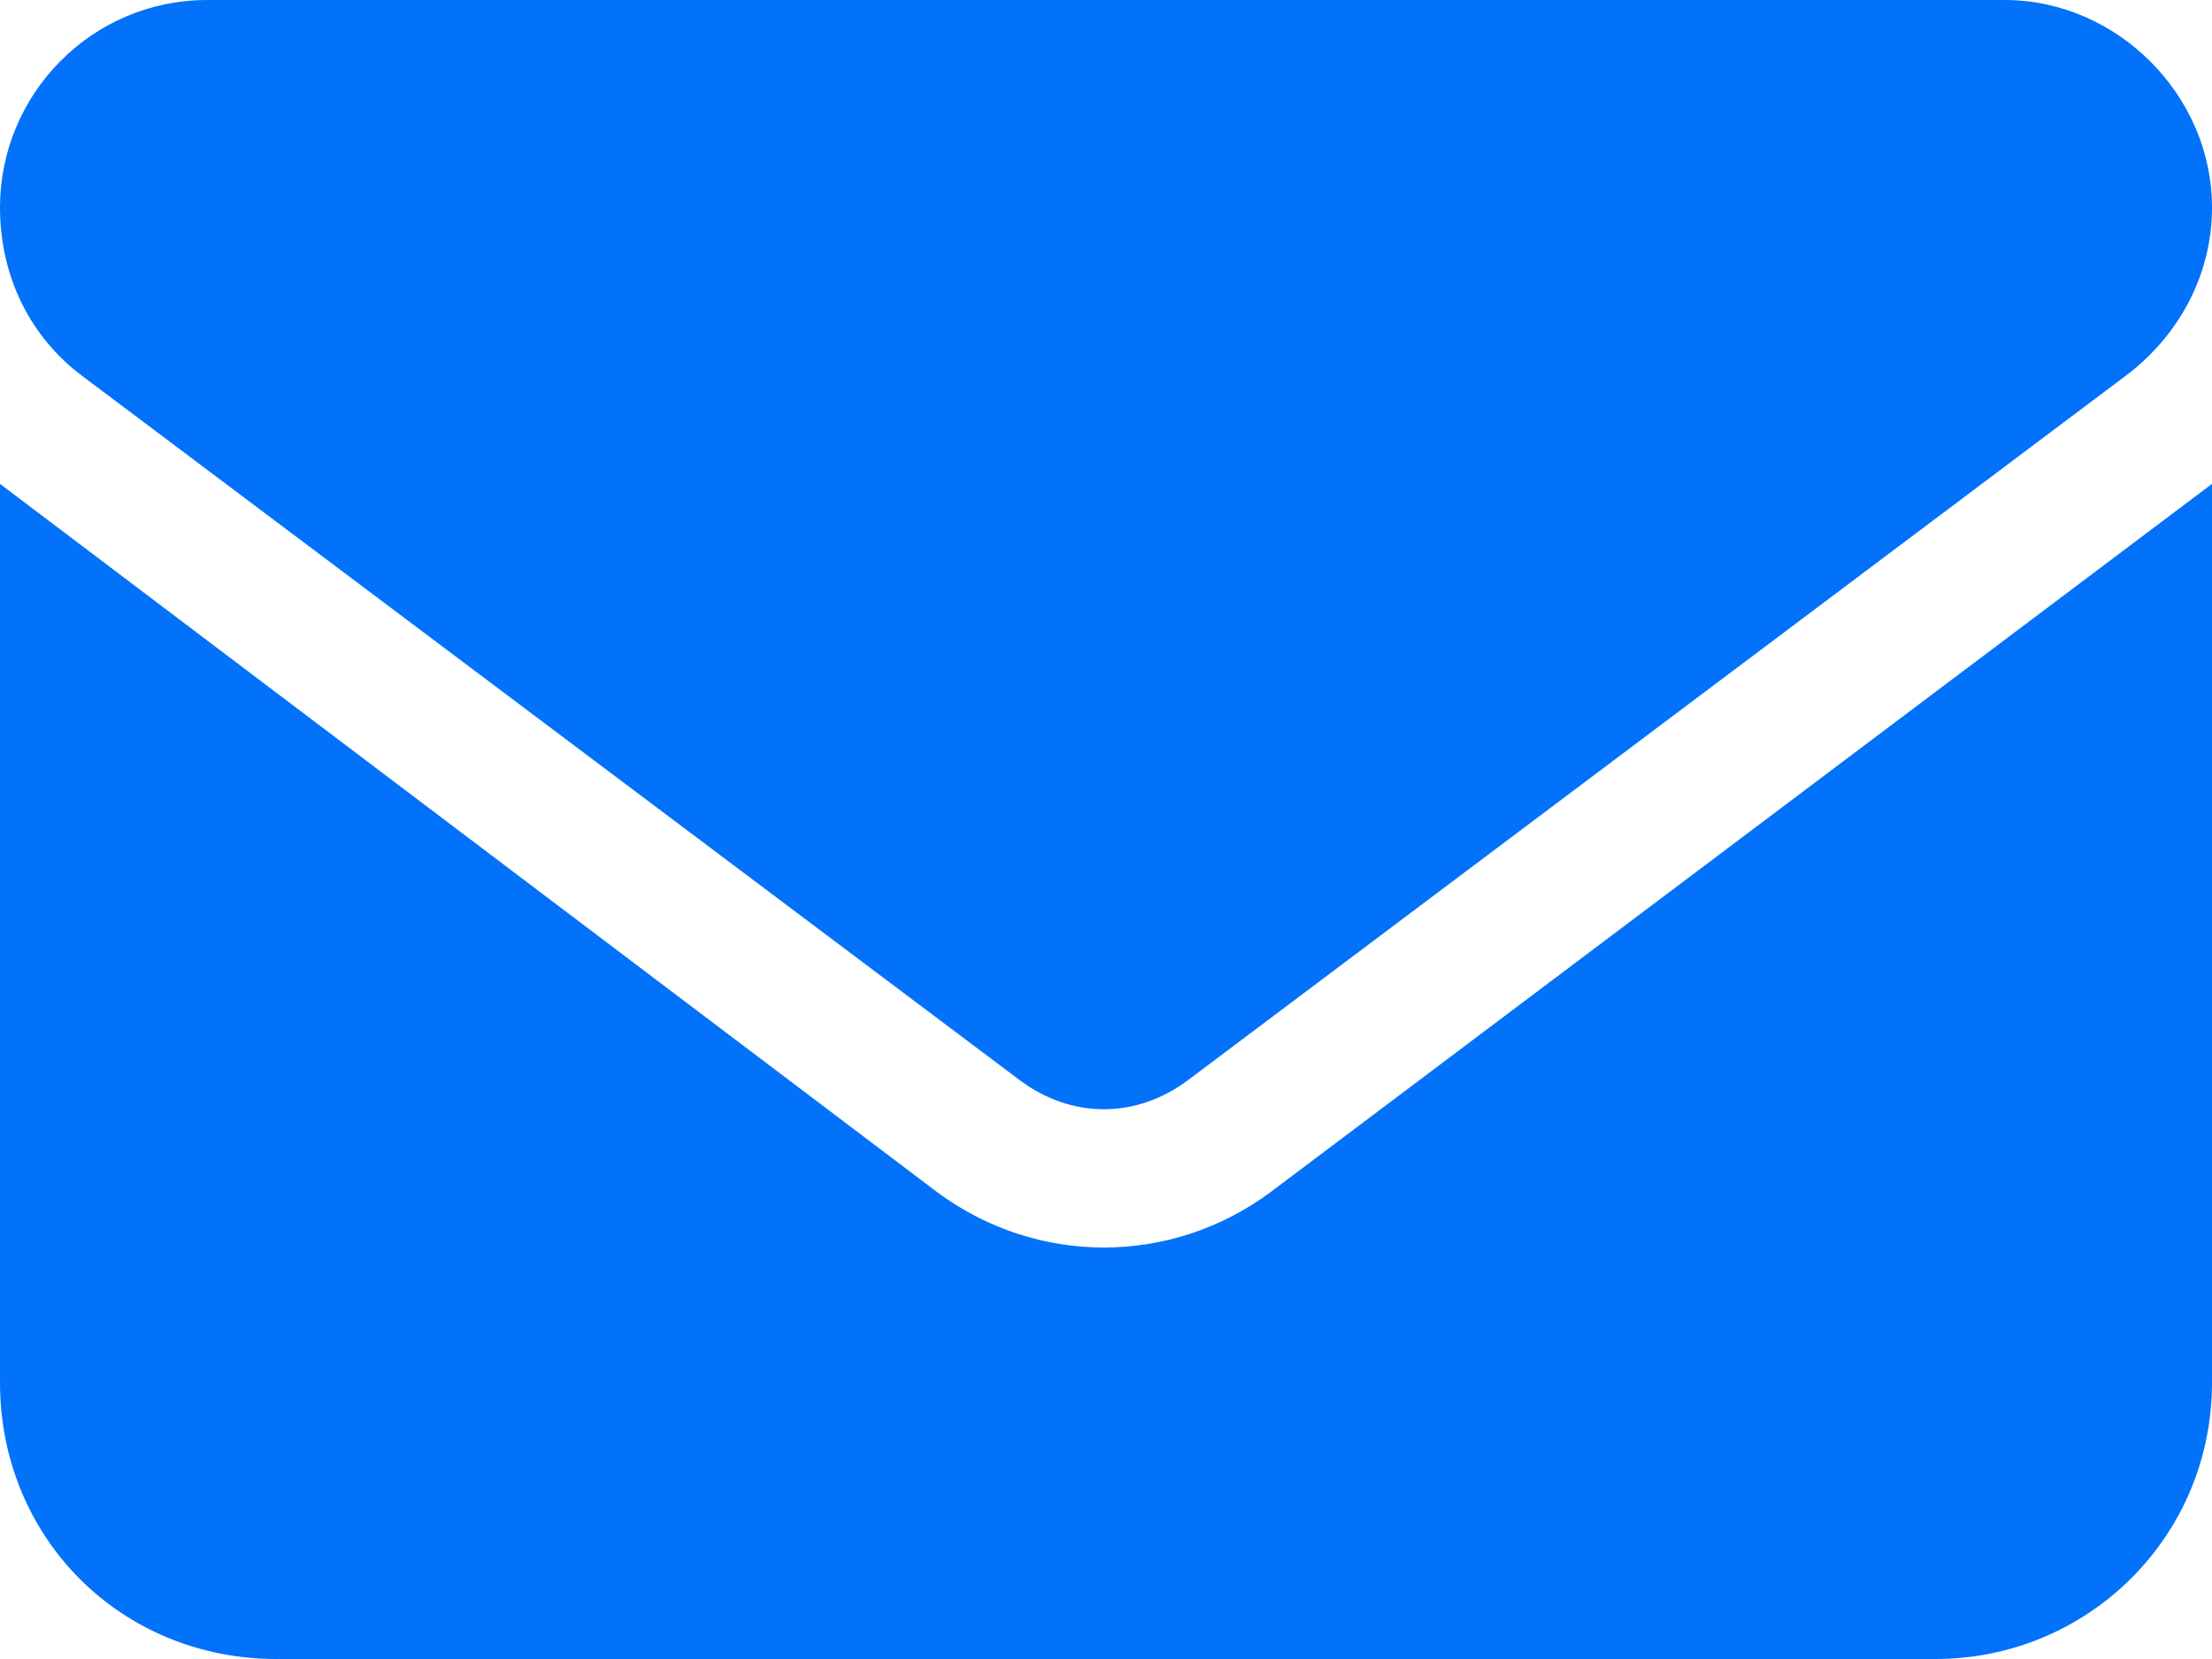<?xml version="1.0" encoding="UTF-8"?> <svg xmlns="http://www.w3.org/2000/svg" width="36" height="27" viewBox="0 0 36 27" fill="none"><path d="M32.625 0C34.453 0 36 1.547 36 3.375C36 4.5 35.438 5.484 34.594 6.117L19.336 17.578C18.492 18.211 17.438 18.211 16.594 17.578L1.336 6.117C0.492 5.484 0 4.5 0 3.375C0 1.547 1.477 0 3.375 0H32.625ZM15.258 19.406C16.875 20.602 19.055 20.602 20.672 19.406L36 7.875V22.5C36 25.031 33.961 27 31.5 27H4.5C1.969 27 0 25.031 0 22.5V7.875L15.258 19.406Z" fill="#0272FA"></path></svg> 